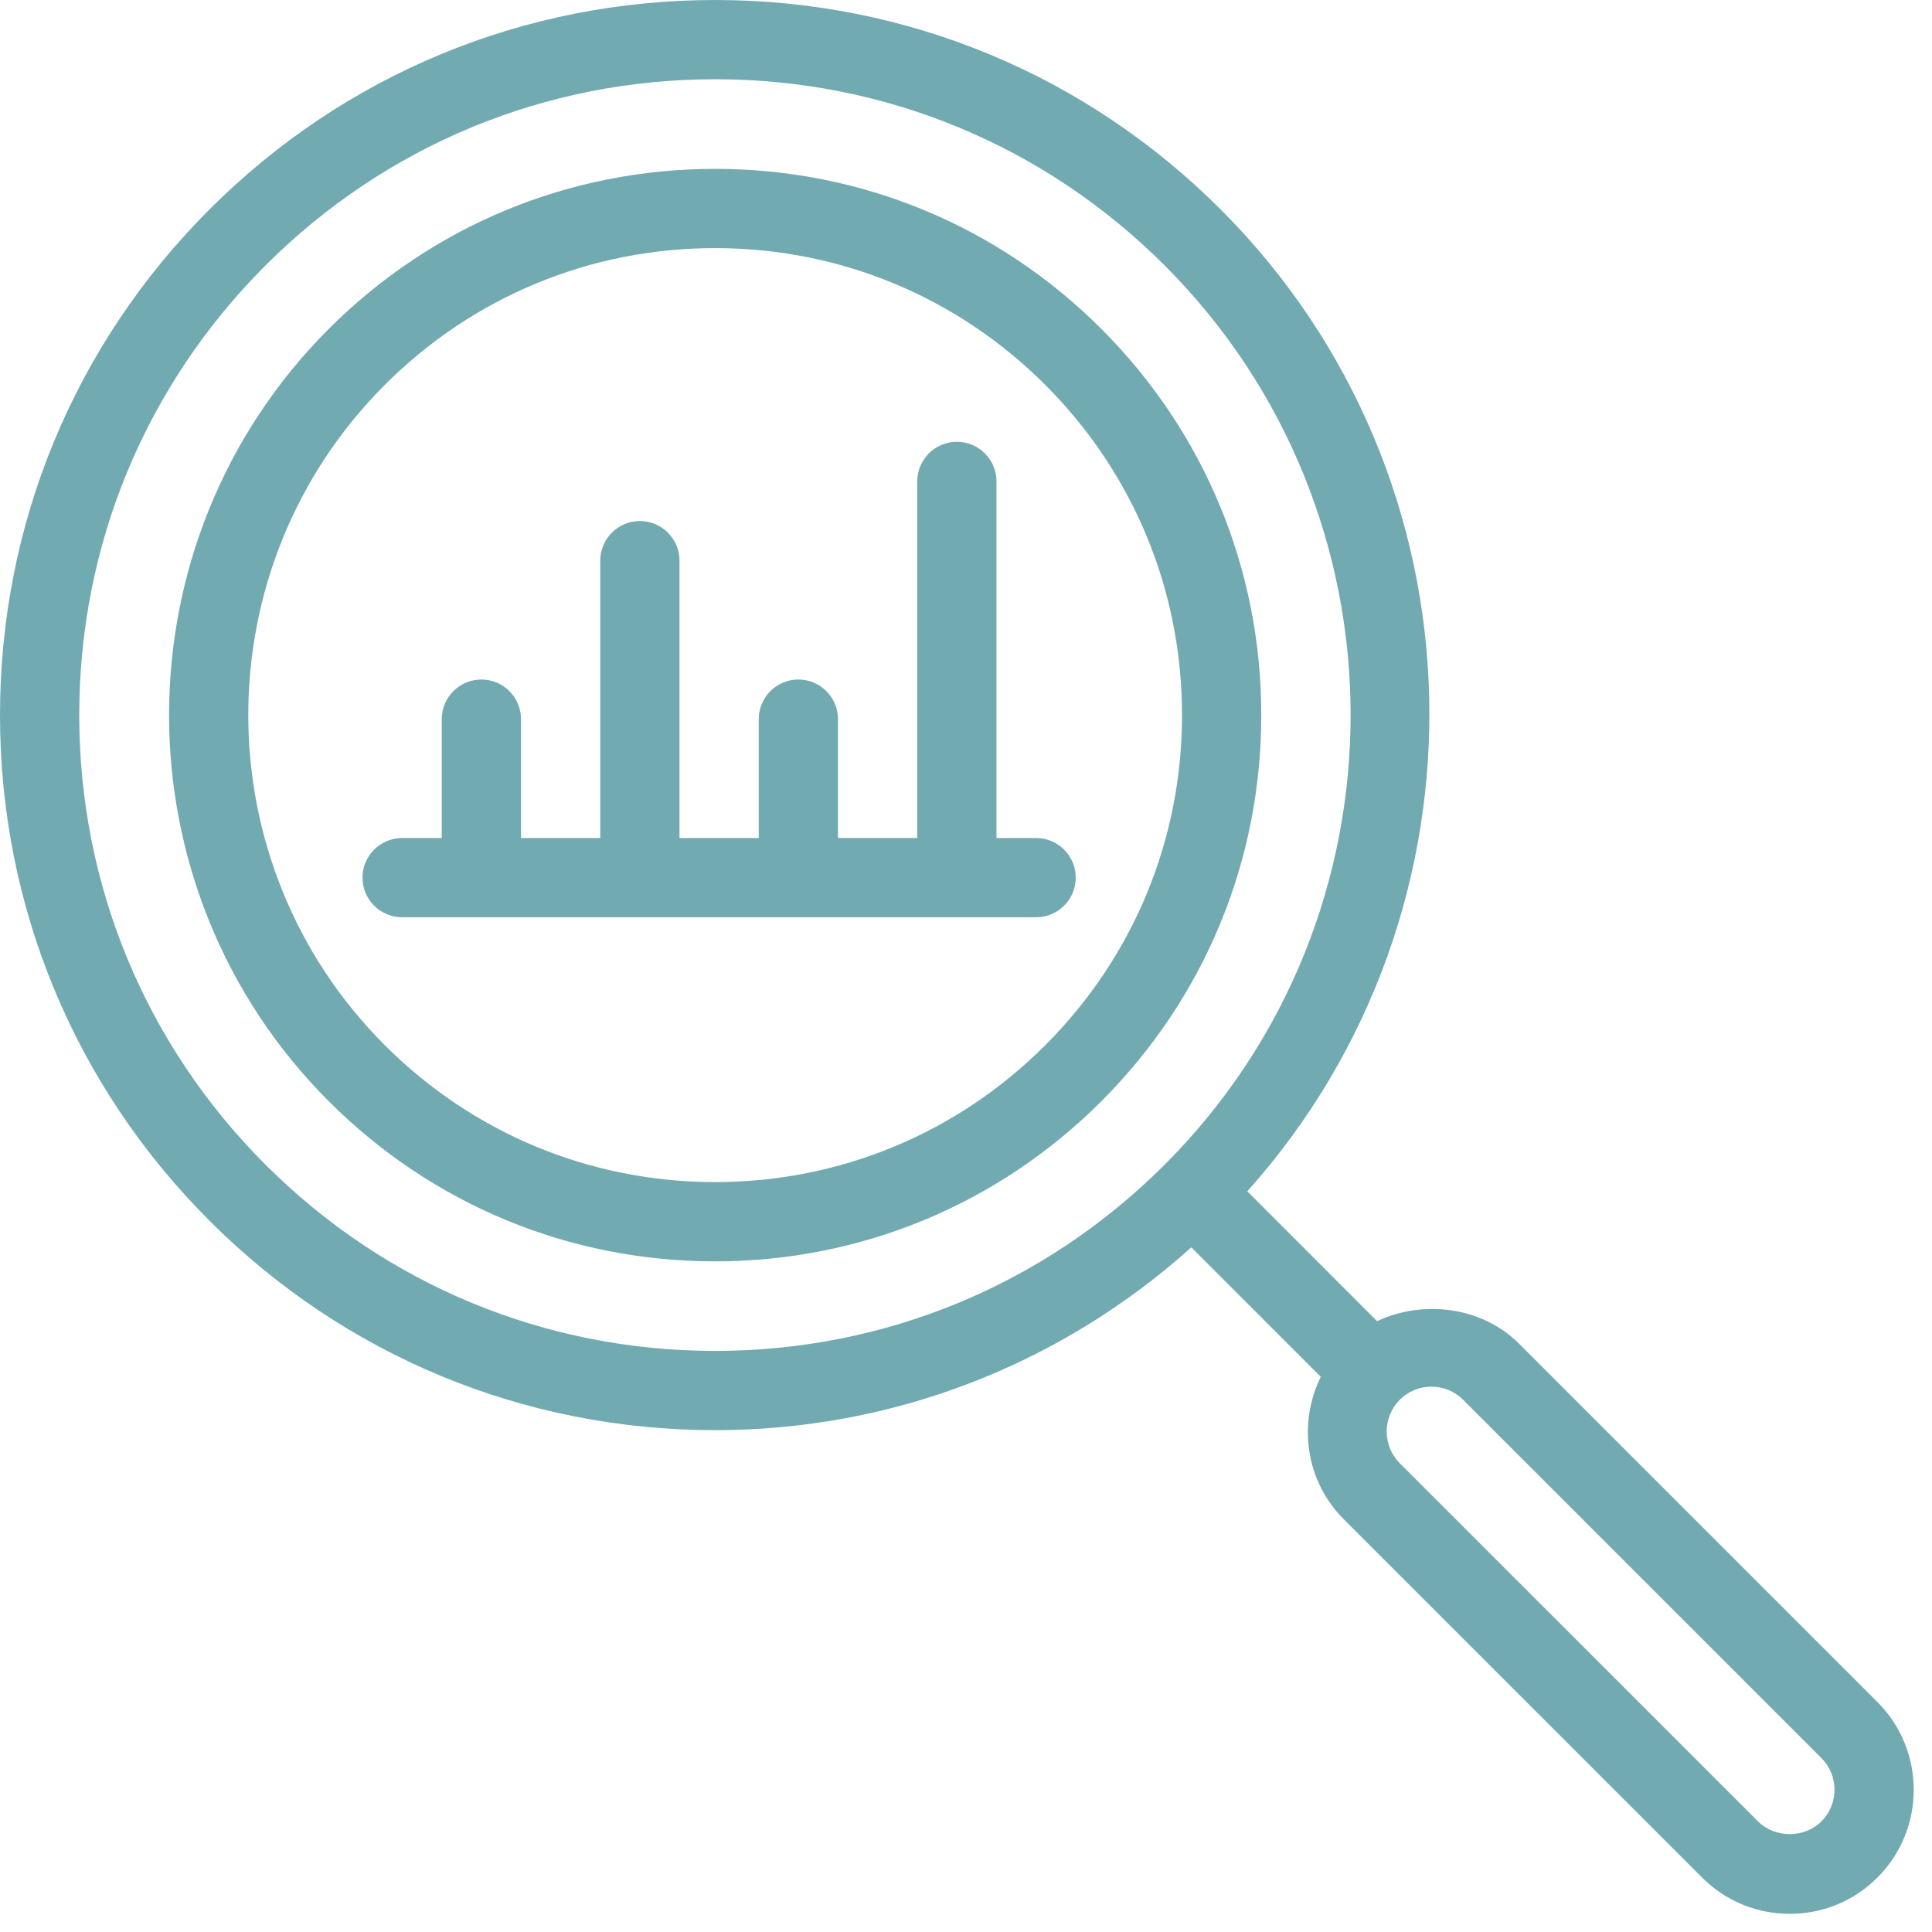 <?xml version="1.0" encoding="UTF-8"?>
<svg xmlns="http://www.w3.org/2000/svg" width="57" height="57" viewBox="0 0 57 57" fill="none">
  <path d="M32.492 9.702C29.447 6.657 25.401 4.982 21.096 4.982C16.792 4.982 12.745 6.659 9.701 9.702C3.417 15.985 3.417 26.209 9.701 32.492C12.745 35.536 16.791 37.214 21.096 37.214C25.4 37.214 29.447 35.536 32.492 32.492C35.536 29.448 37.212 25.402 37.212 21.097C37.212 16.791 35.534 12.744 32.492 9.702ZM30.837 30.838C28.235 33.441 24.775 34.875 21.096 34.875C17.417 34.875 13.956 33.44 11.354 30.838C5.982 25.467 5.982 16.726 11.354 11.354C13.956 8.752 17.416 7.32 21.096 7.32C24.776 7.32 28.236 8.753 30.837 11.354C33.44 13.957 34.873 17.417 34.873 21.097C34.873 24.777 33.44 28.236 30.837 30.838Z" fill="#72AAB1"></path>
  <path d="M55.39 50.215L44.82 39.646C43.726 38.55 41.994 38.337 40.628 38.978L36.799 35.147C44.207 26.874 43.961 14.127 36.014 6.18C32.03 2.194 26.733 0 21.097 0C15.462 0 10.163 2.194 6.179 6.179C2.195 10.164 0 15.461 0 21.097C0 26.733 2.194 32.03 6.179 36.014C10.164 39.999 15.462 42.194 21.097 42.194C26.34 42.194 31.276 40.273 35.148 36.801L38.967 40.621C38.294 41.989 38.509 43.687 39.645 44.823L50.215 55.392C50.907 56.084 51.826 56.464 52.803 56.464C53.782 56.464 54.701 56.084 55.392 55.392C56.817 53.965 56.818 51.643 55.39 50.215ZM7.832 34.361C4.289 30.818 2.338 26.107 2.338 21.097C2.338 16.087 4.289 11.376 7.832 7.832C11.376 4.289 16.087 2.338 21.097 2.338C26.108 2.338 30.818 4.289 34.361 7.832C41.676 15.147 41.676 27.048 34.361 34.361C30.818 37.905 26.107 39.856 21.097 39.856C16.087 39.856 11.376 37.905 7.832 34.361ZM53.737 53.737C53.237 54.237 52.369 54.237 51.867 53.737L41.297 43.169C40.783 42.654 40.783 41.815 41.297 41.299C41.547 41.049 41.879 40.911 42.232 40.911C42.587 40.911 42.917 41.048 43.167 41.298L53.736 51.867C54.253 52.384 54.253 53.223 53.737 53.737Z" fill="#72AAB1"></path>
  <path d="M30.568 24.724H29.399V14.203C29.399 13.558 28.875 13.034 28.23 13.034C27.585 13.034 27.061 13.558 27.061 14.203V24.724H24.723V21.217C24.723 20.572 24.2 20.048 23.554 20.048C22.909 20.048 22.385 20.572 22.385 21.217V24.724H20.047V16.541C20.047 15.896 19.524 15.372 18.878 15.372C18.233 15.372 17.709 15.896 17.709 16.541V24.724H15.371V21.217C15.371 20.572 14.848 20.048 14.202 20.048C13.557 20.048 13.033 20.572 13.033 21.217V24.724H11.864C11.219 24.724 10.695 25.248 10.695 25.893C10.695 26.538 11.219 27.062 11.864 27.062H30.568C31.215 27.062 31.737 26.538 31.737 25.893C31.737 25.248 31.215 24.724 30.568 24.724Z" fill="#72AAB1"></path>
</svg>
